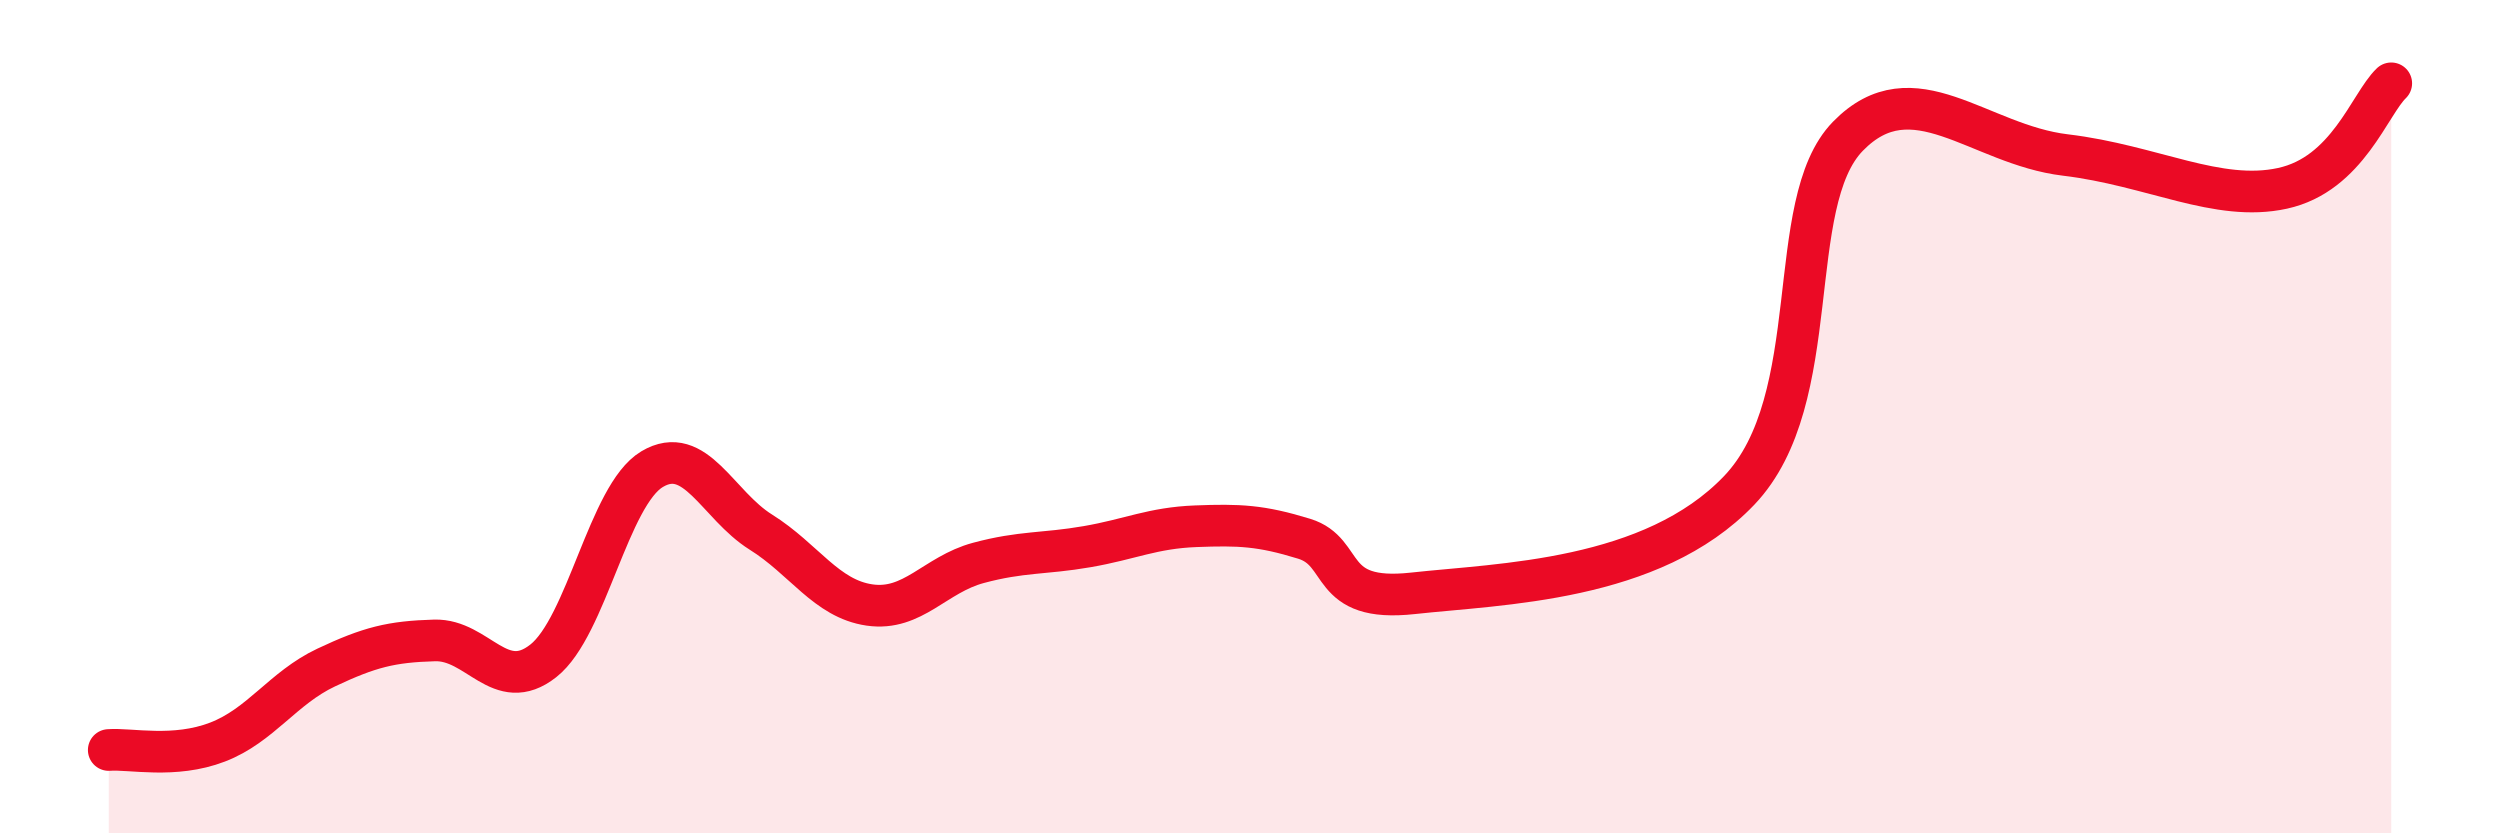 
    <svg width="60" height="20" viewBox="0 0 60 20" xmlns="http://www.w3.org/2000/svg">
      <path
        d="M 2.61,18 C 3.13,17.96 4.18,18.21 5.22,17.81 C 6.26,17.41 6.79,16.51 7.83,16.02 C 8.87,15.53 9.39,15.4 10.43,15.37 C 11.47,15.34 12,16.68 13.04,15.86 C 14.08,15.04 14.61,11.88 15.65,11.26 C 16.69,10.64 17.22,12.12 18.26,12.77 C 19.3,13.42 19.83,14.37 20.87,14.52 C 21.91,14.67 22.44,13.79 23.48,13.51 C 24.52,13.23 25.05,13.3 26.09,13.12 C 27.13,12.94 27.66,12.67 28.7,12.63 C 29.74,12.59 30.26,12.61 31.3,12.93 C 32.34,13.25 31.82,14.47 33.91,14.24 C 36,14.01 39.65,13.96 41.74,11.77 C 43.83,9.58 42.78,4.88 44.35,3.27 C 45.92,1.66 47.48,3.47 49.57,3.72 C 51.66,3.97 53.22,4.86 54.78,4.52 C 56.34,4.18 56.87,2.5 57.39,2L57.39 20L2.61 20Z"
        fill="#EB0A25"
        opacity="0.1"
        stroke-linecap="round"
        stroke-linejoin="round"
      />
      <path
        d="M 2.61,18 C 3.13,17.96 4.18,18.21 5.22,17.81 C 6.26,17.41 6.79,16.51 7.83,16.02 C 8.87,15.53 9.39,15.4 10.43,15.37 C 11.47,15.34 12,16.68 13.04,15.86 C 14.08,15.04 14.61,11.88 15.65,11.26 C 16.69,10.64 17.22,12.12 18.26,12.77 C 19.3,13.42 19.83,14.37 20.87,14.52 C 21.91,14.67 22.44,13.79 23.48,13.51 C 24.52,13.23 25.05,13.3 26.09,13.12 C 27.13,12.94 27.66,12.67 28.7,12.63 C 29.74,12.59 30.26,12.61 31.3,12.93 C 32.34,13.25 31.82,14.47 33.91,14.24 C 36,14.01 39.65,13.96 41.74,11.77 C 43.83,9.58 42.78,4.88 44.35,3.27 C 45.92,1.66 47.48,3.47 49.57,3.72 C 51.66,3.97 53.22,4.86 54.78,4.52 C 56.34,4.18 56.87,2.5 57.39,2"
        stroke="#EB0A25"
        stroke-width="1"
        fill="none"
        stroke-linecap="round"
        stroke-linejoin="round"
      />
    </svg>
  